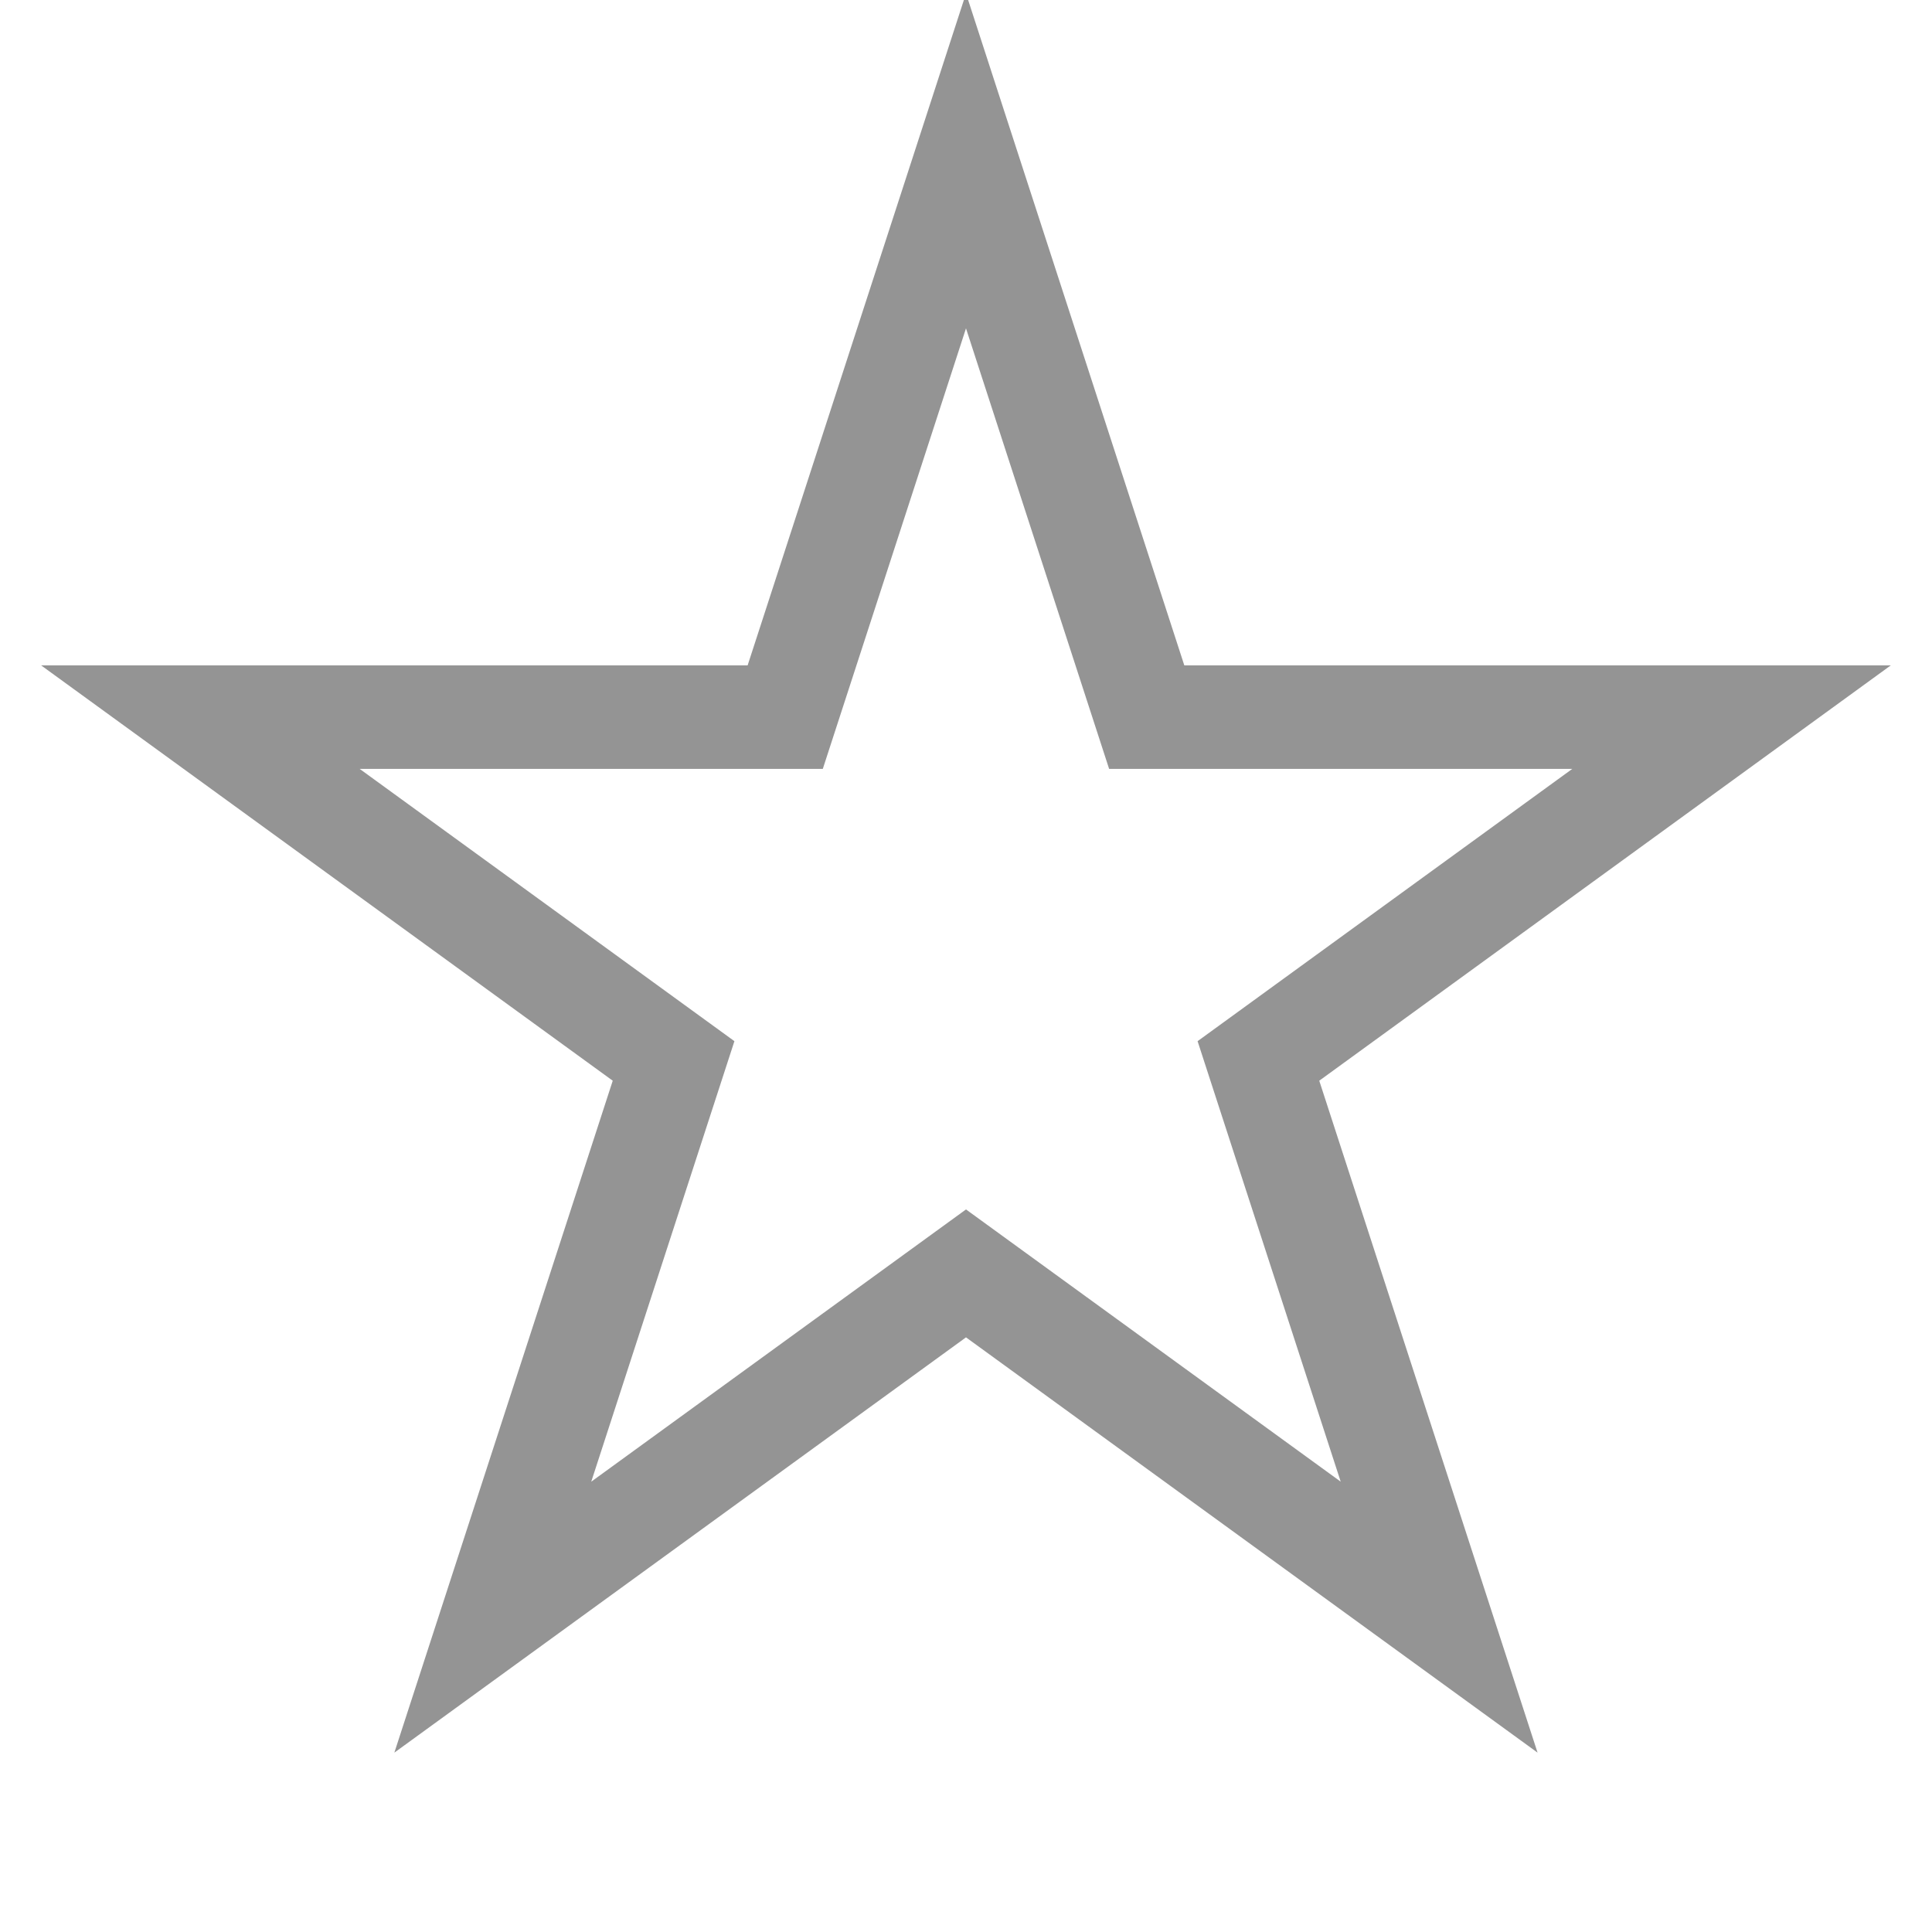 <svg width="28" height="28" viewBox="0 0 28 28" fill="none" xmlns="http://www.w3.org/2000/svg">
<g clip-path="url(#clip0_7338_125056)">
<path d="M14 2.332L16.619 10.393H25.095L18.238 15.376L20.857 23.437L14 18.455L7.142 23.437L9.762 15.376L2.904 10.393H11.38L14 2.332Z" stroke="#949494" stroke-width="1.5"/>
</g>
<defs>
<clipPath id="clip0_7338_125056">
<rect width="28" height="28" fill="white"/>
</clipPath>
</defs>
</svg>
